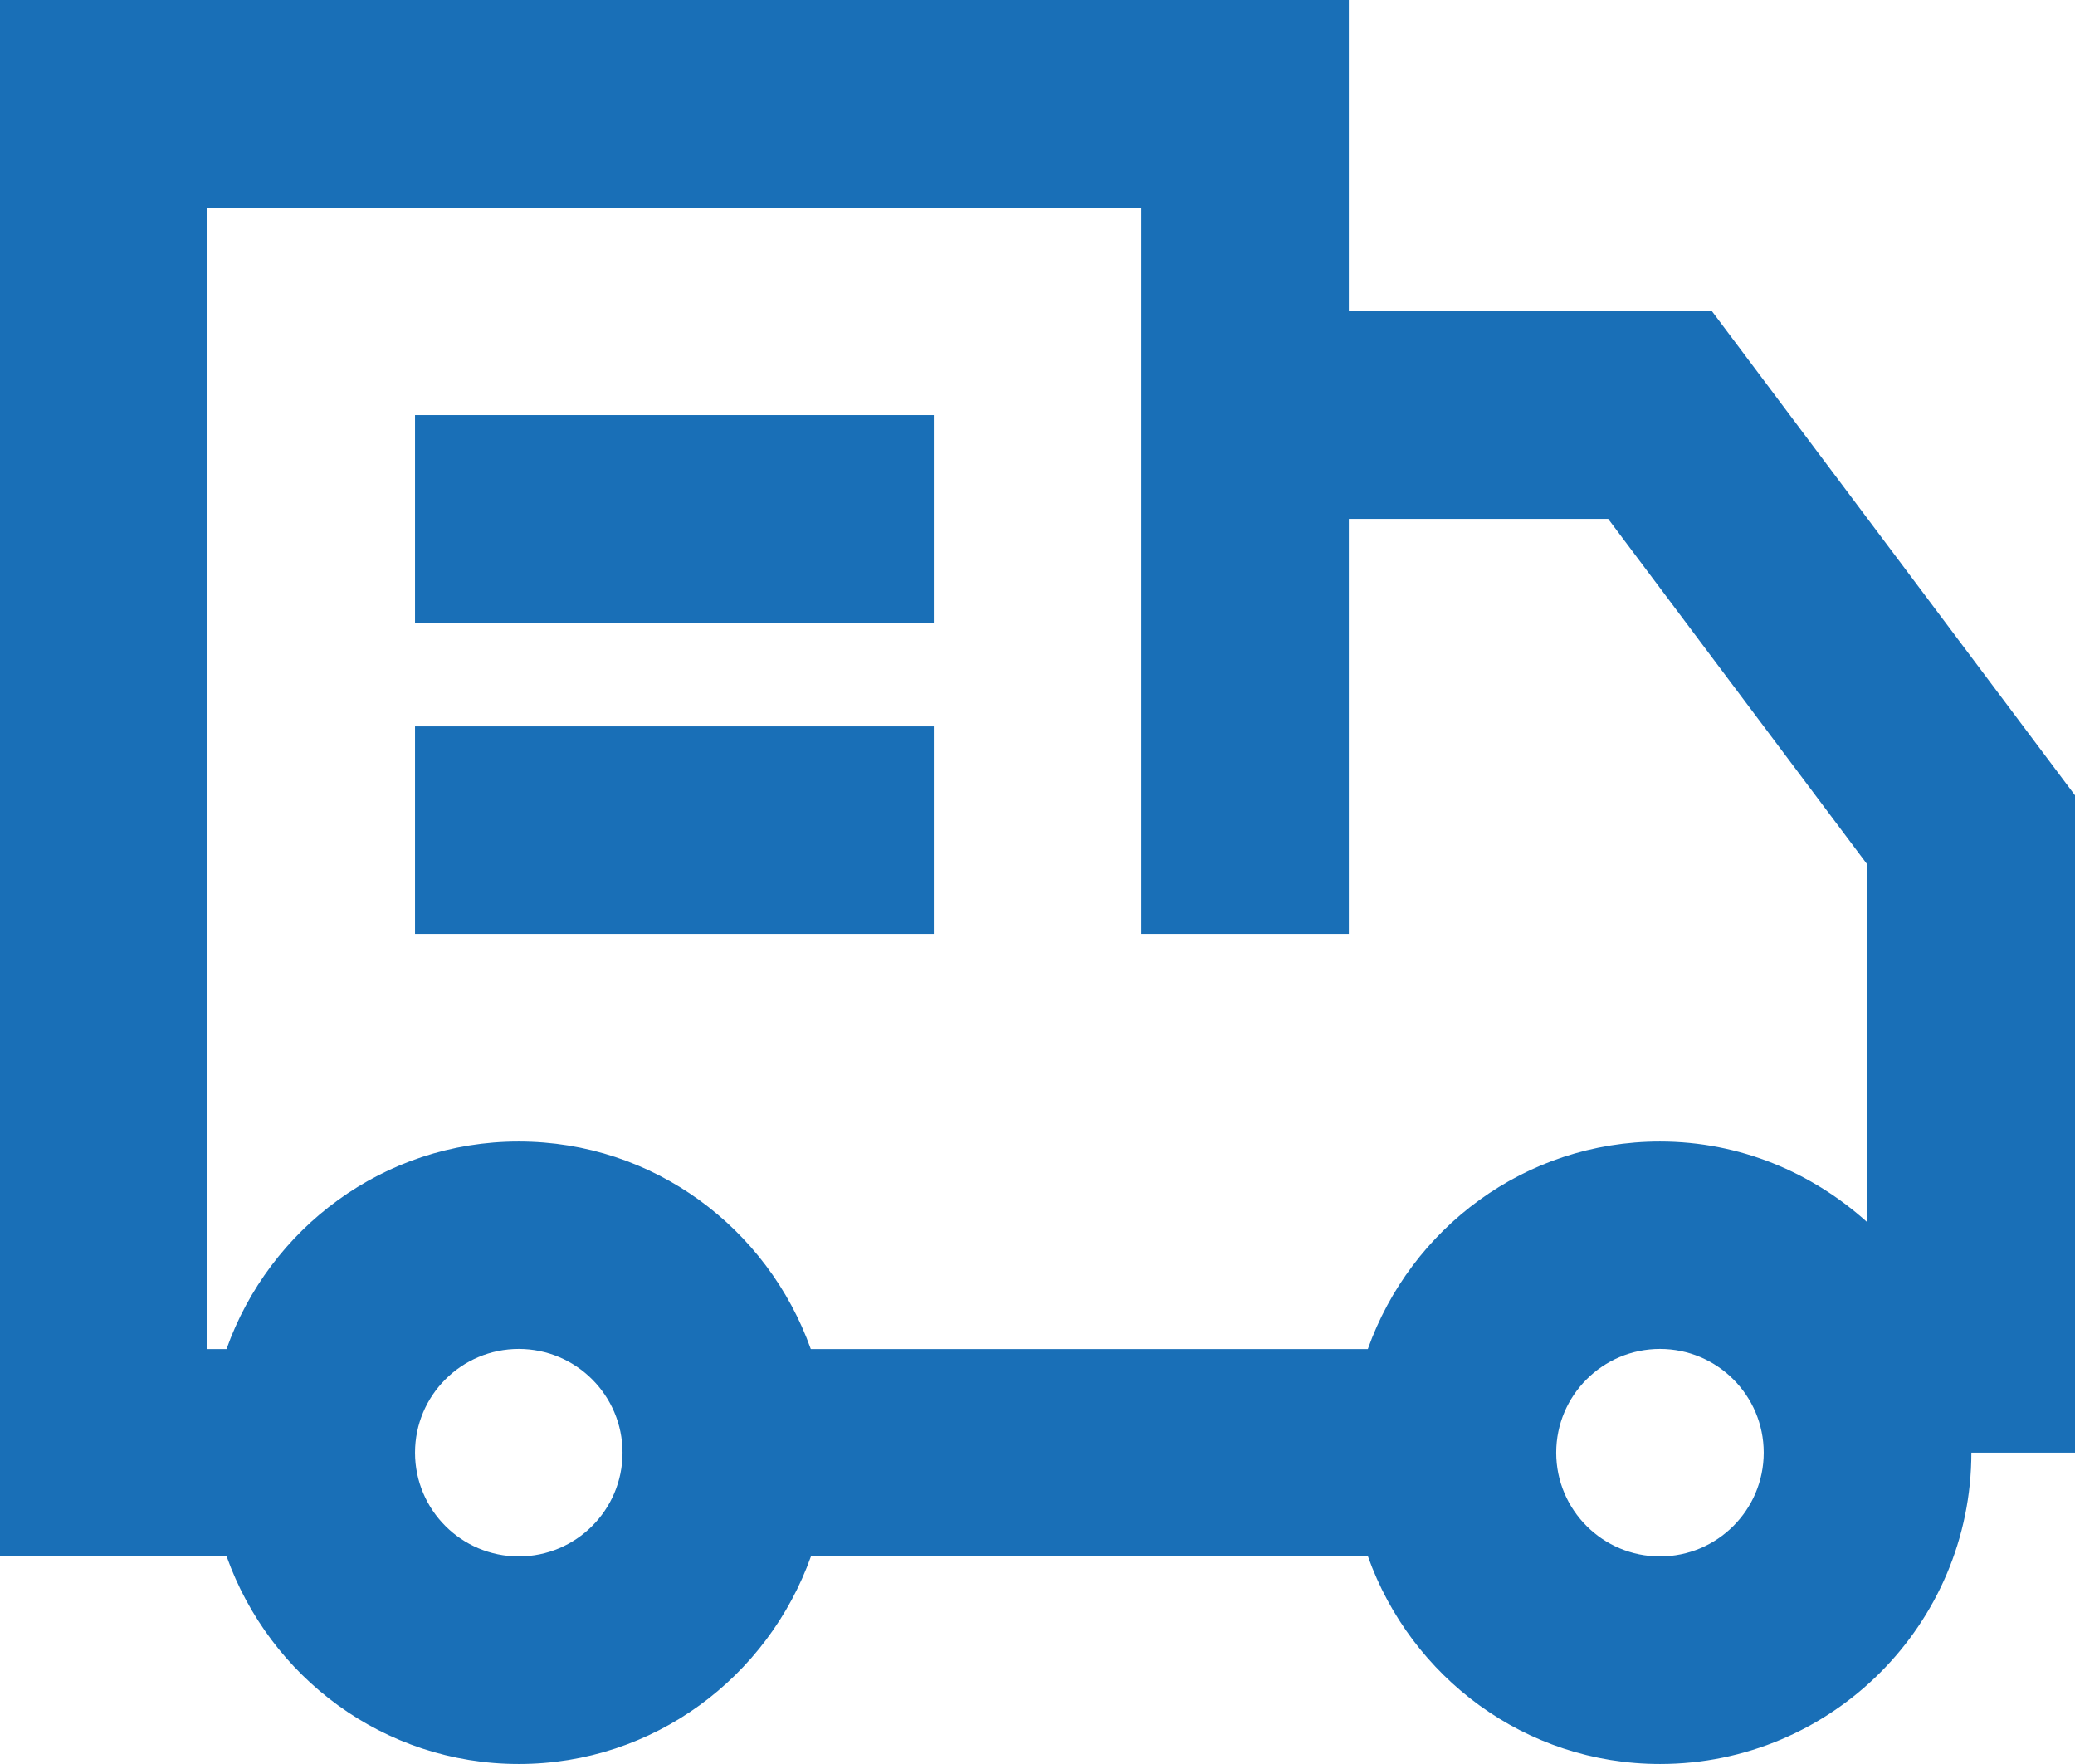 <?xml version="1.0" encoding="UTF-8"?>
<svg id="b" data-name="Layer 2" xmlns="http://www.w3.org/2000/svg" width="15.619" height="13.276" viewBox="0 0 15.619 13.276">
  <g id="c" data-name="Layer 1">
    <g>
      <path d="M12.886,2.343h-2.733V0H0v11.714h1.706c.323.907,1.182,1.562,2.199,1.562s1.876-.655,2.199-1.562h4.193c.323.907,1.182,1.562,2.199,1.562,1.292,0,2.343-1.051,2.343-2.343h.781v-4.946l-2.733-3.644ZM1.562,1.562h7.029v5.467h1.562v-3.124h1.952l1.952,2.603v2.692c-.415-.375-.96-.609-1.562-.609-1.017,0-1.876.655-2.199,1.562h-4.193c-.323-.907-1.182-1.562-2.199-1.562s-1.876.655-2.199,1.562h-.144V1.562ZM3.905,11.714c-.431,0-.781-.35-.781-.781s.35-.781.781-.781.781.35.781.781-.35.781-.781.781ZM12.495,11.714c-.431,0-.781-.35-.781-.781s.35-.781.781-.781.781.35.781.781-.35.781-.781.781Z" fill="#196fb7"/>
      <rect x="3.124" y="5.467" width="3.905" height="1.562" fill="#196fb7"/>
      <rect x="3.124" y="3.124" width="3.905" height="1.562" fill="#196fb7"/>
    </g>
  </g>
</svg>